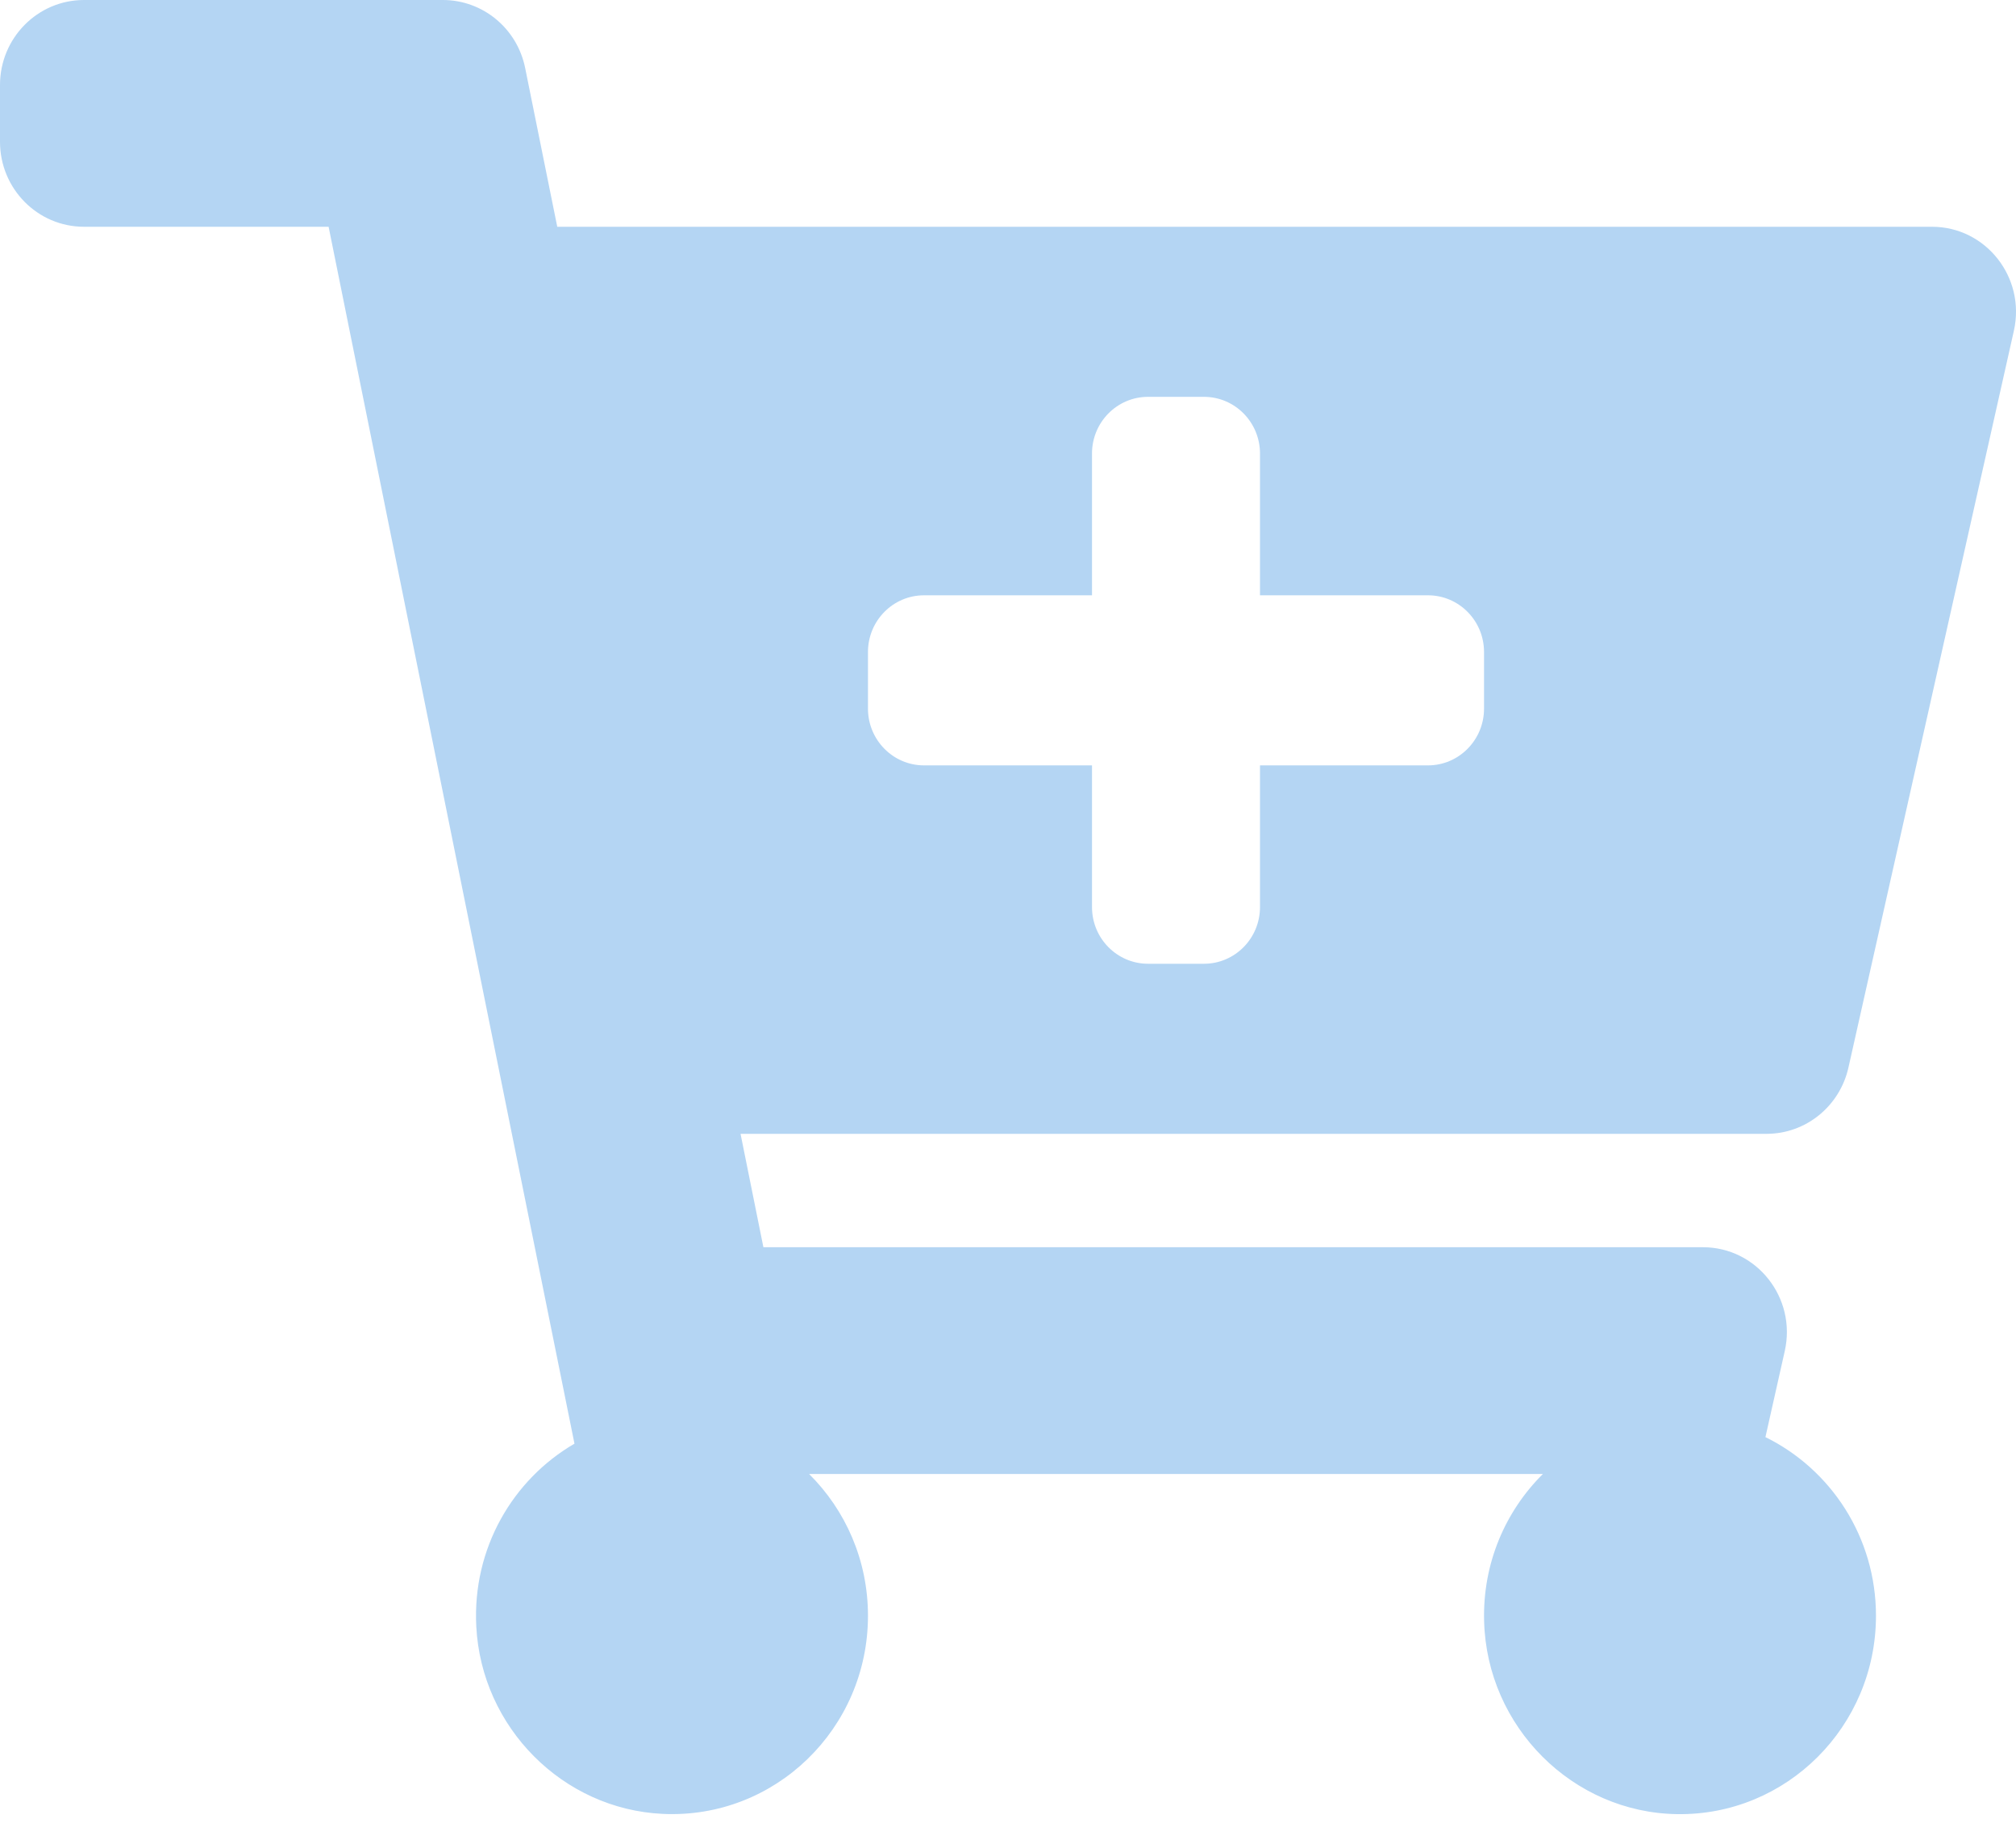 <svg width="24" height="22" viewBox="0 0 24 22" fill="none" xmlns="http://www.w3.org/2000/svg">
<path d="M21.03 13.5H8.816L9.088 14.85H20.272C20.914 14.85 21.39 15.453 21.247 16.087L21.017 17.111C21.796 17.494 22.333 18.302 22.333 19.238C22.333 20.554 21.27 21.619 19.966 21.6C18.723 21.582 17.701 20.561 17.668 19.303C17.649 18.616 17.921 17.993 18.368 17.55H9.632C10.065 17.979 10.333 18.576 10.333 19.238C10.333 20.58 9.228 21.66 7.889 21.597C6.7 21.541 5.732 20.569 5.67 19.365C5.622 18.435 6.105 17.616 6.839 17.189L3.912 2.7H1C0.448 2.7 0 2.247 0 1.688V1.012C0 0.453 0.448 0 1 0H5.272C5.747 0 6.157 0.338 6.252 0.81L6.634 2.7H23C23.641 2.7 24.117 3.303 23.975 3.937L22.005 12.712C21.901 13.173 21.497 13.5 21.03 13.5ZM17 7.088H15V5.4C15 5.027 14.701 4.725 14.333 4.725H13.667C13.299 4.725 13 5.027 13 5.4V7.088H11C10.632 7.088 10.333 7.39 10.333 7.763V8.438C10.333 8.81 10.632 9.113 11 9.113H13V10.8C13 11.173 13.299 11.475 13.667 11.475H14.333C14.701 11.475 15 11.173 15 10.8V9.113H17C17.368 9.113 17.667 8.81 17.667 8.438V7.763C17.667 7.39 17.368 7.088 17 7.088Z" fill="#B4D5F3"/>
</svg>
